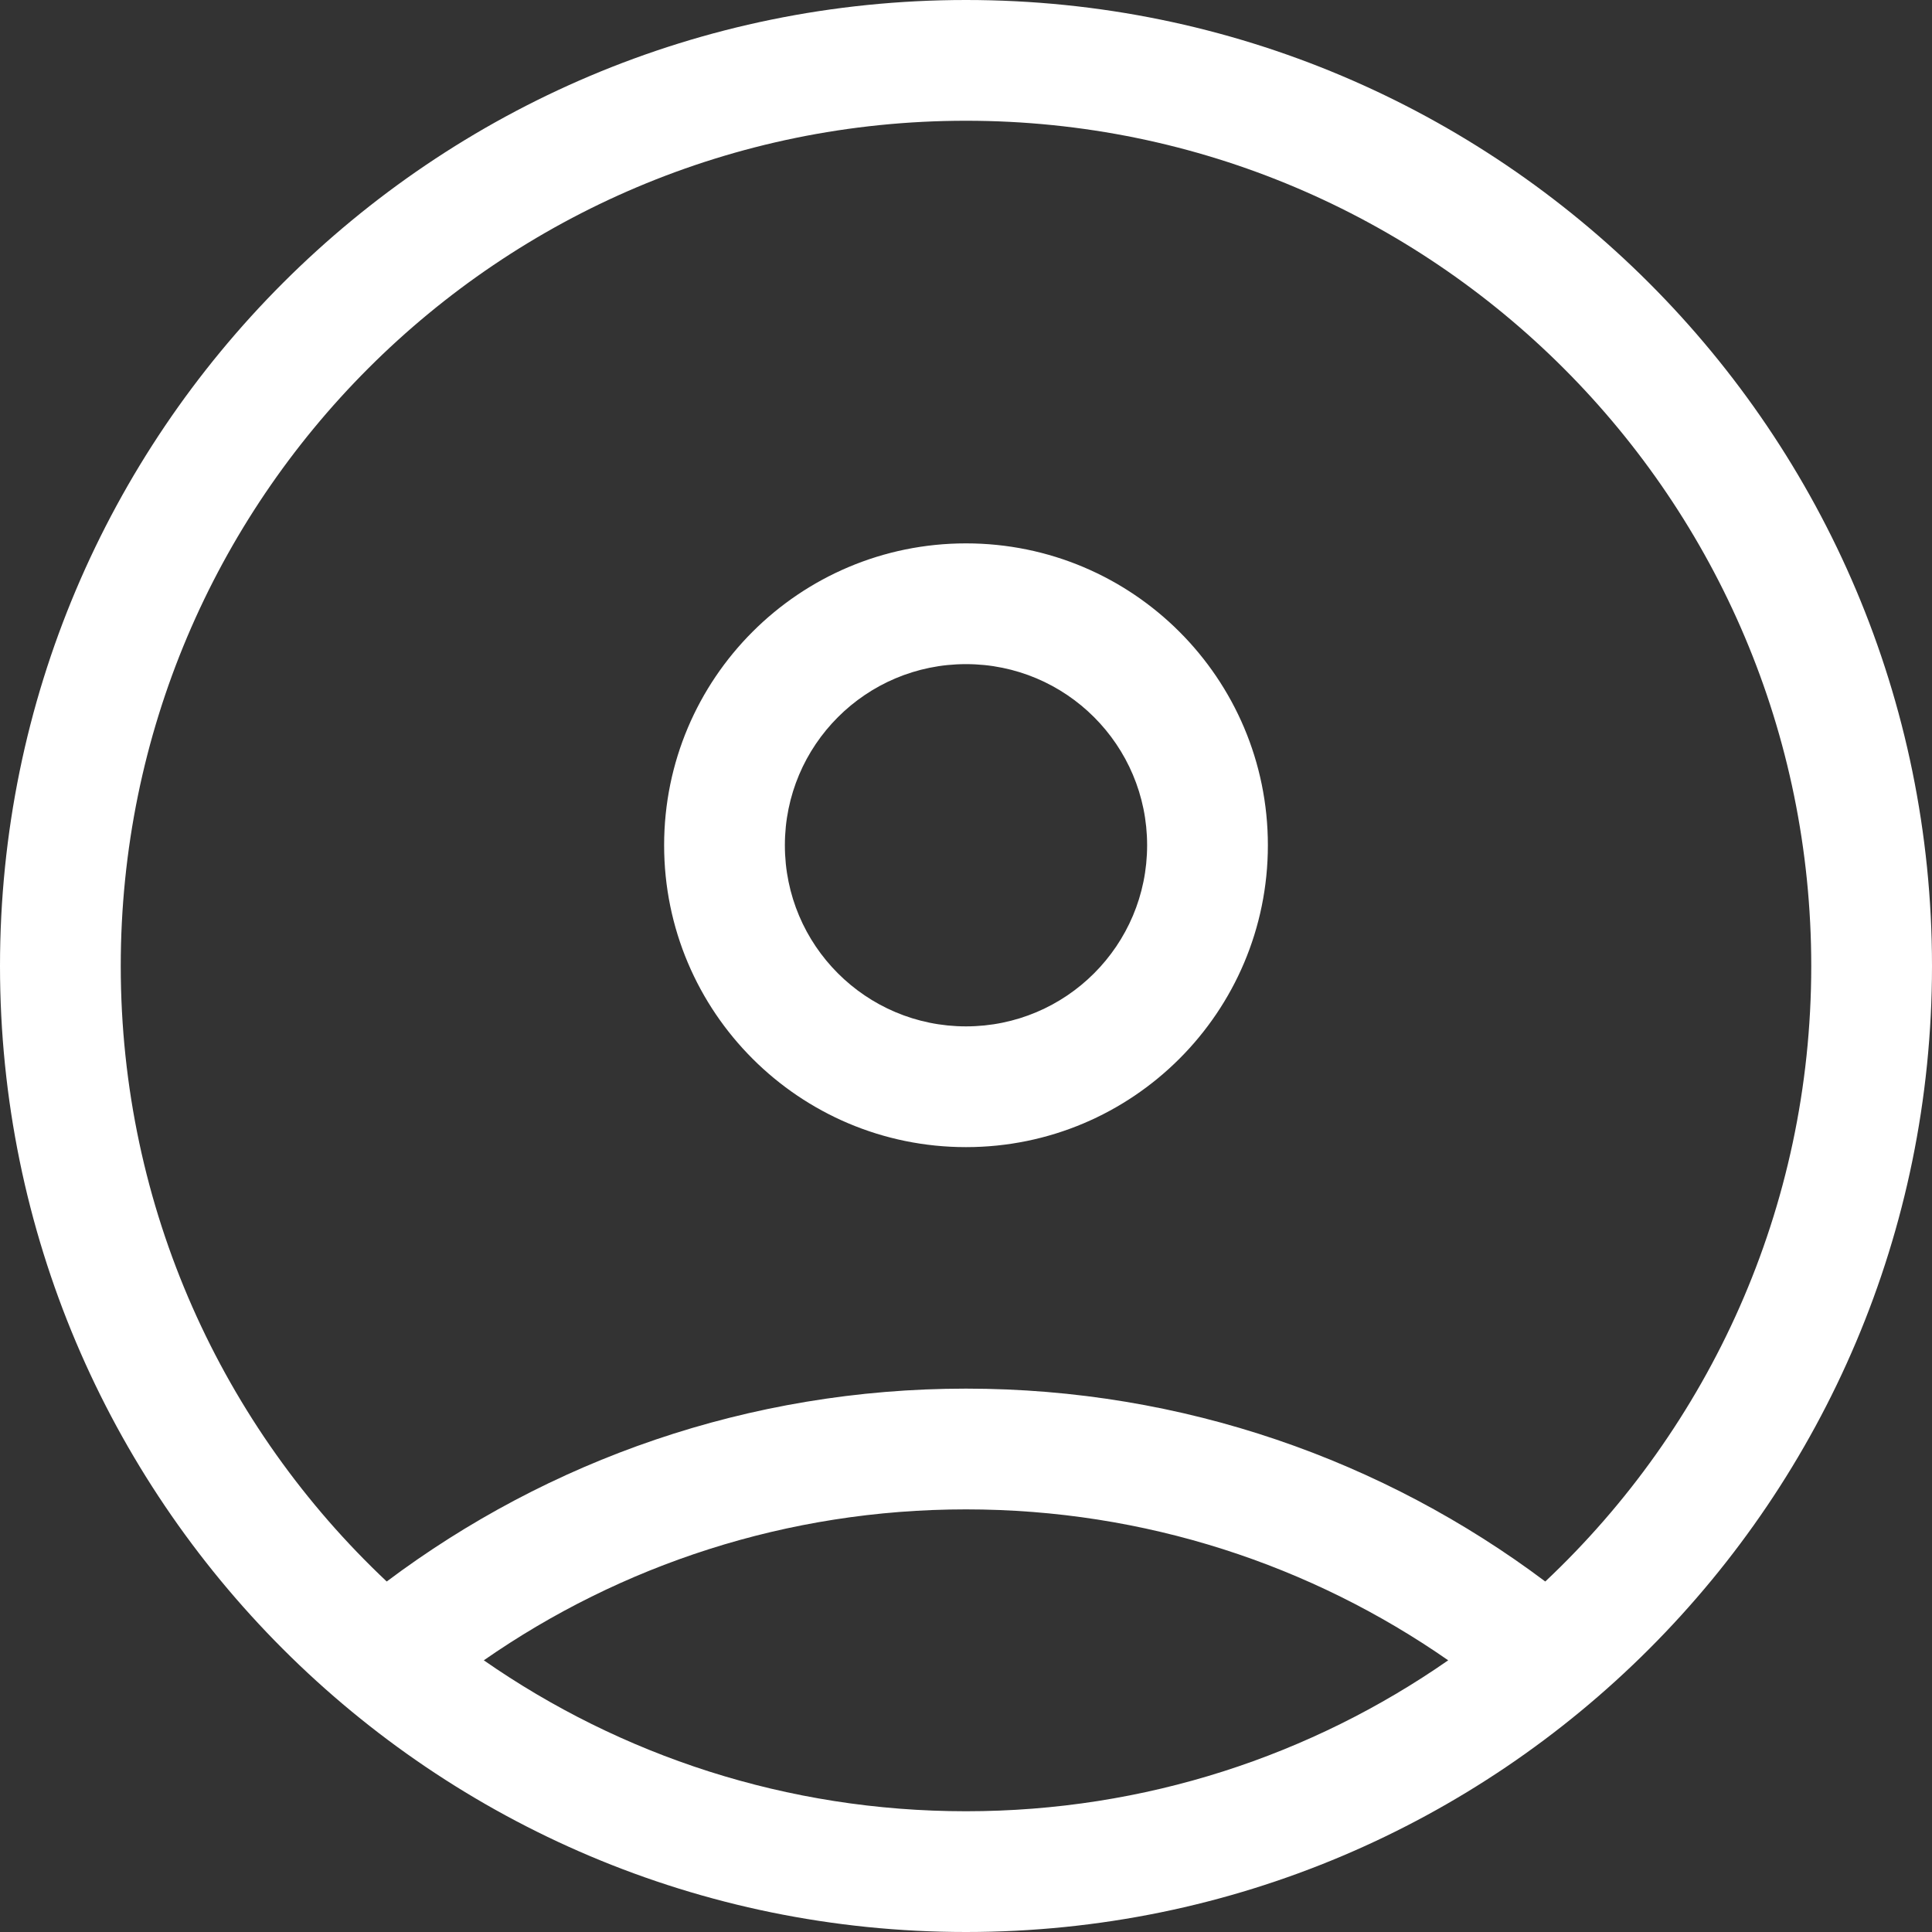 <?xml version="1.0" encoding="UTF-8"?>
<svg width="24px" height="24px" viewBox="0 0 24 24" version="1.1" xmlns="http://www.w3.org/2000/svg" xmlns:xlink="http://www.w3.org/1999/xlink">
    <rect x="0" y="0" width="24" height="24" fill="#333333" stroke="none"/>
    <title>Icon/Outline/avatar-outline</title>
    <g id="Icon/Outline/avatar-outline" stroke="none" stroke-width="1" fill="#fff" fill-rule="evenodd">
        <g id="Group" transform="translate(-0, -0)" fill="#fff" fill-rule="nonzero">
            <g id="avatar">
                <path d="M6.01,20.625 C7.709,21.807 9.774,22.5 12,22.5 C14.226,22.5 16.291,21.807 17.99,20.625 C16.291,19.443 14.226,18.75 12,18.75 C9.774,18.75 7.709,19.443 6.01,20.625 Z M4.804,19.646 C6.809,18.142 9.3,17.25 12,17.25 C14.7,17.25 17.191,18.142 19.196,19.646 C21.23,17.731 22.5,15.014 22.5,12 C22.5,6.201 17.799,1.5 12,1.5 C6.201,1.5 1.5,6.201 1.5,12 C1.5,15.014 2.77,17.731 4.804,19.646 Z M12,24 C5.373,24 0,18.627 0,12 C0,5.373 5.373,0 12,0 C18.627,0 24,5.373 24,12 C24,18.627 18.627,24 12,24 Z M12,14.25 C9.929,14.25 8.25,12.571 8.25,10.5 C8.25,8.429 9.929,6.75 12,6.75 C14.071,6.75 15.75,8.429 15.75,10.5 C15.75,12.571 14.071,14.25 12,14.25 Z M12,12.75 C13.243,12.75 14.25,11.743 14.25,10.5 C14.25,9.257 13.243,8.25 12,8.25 C10.757,8.25 9.75,9.257 9.75,10.5 C9.75,11.743 10.757,12.75 12,12.75 Z" id="icons/outline/Avatar_32"></path>
            </g>
        </g>
    </g>
</svg>